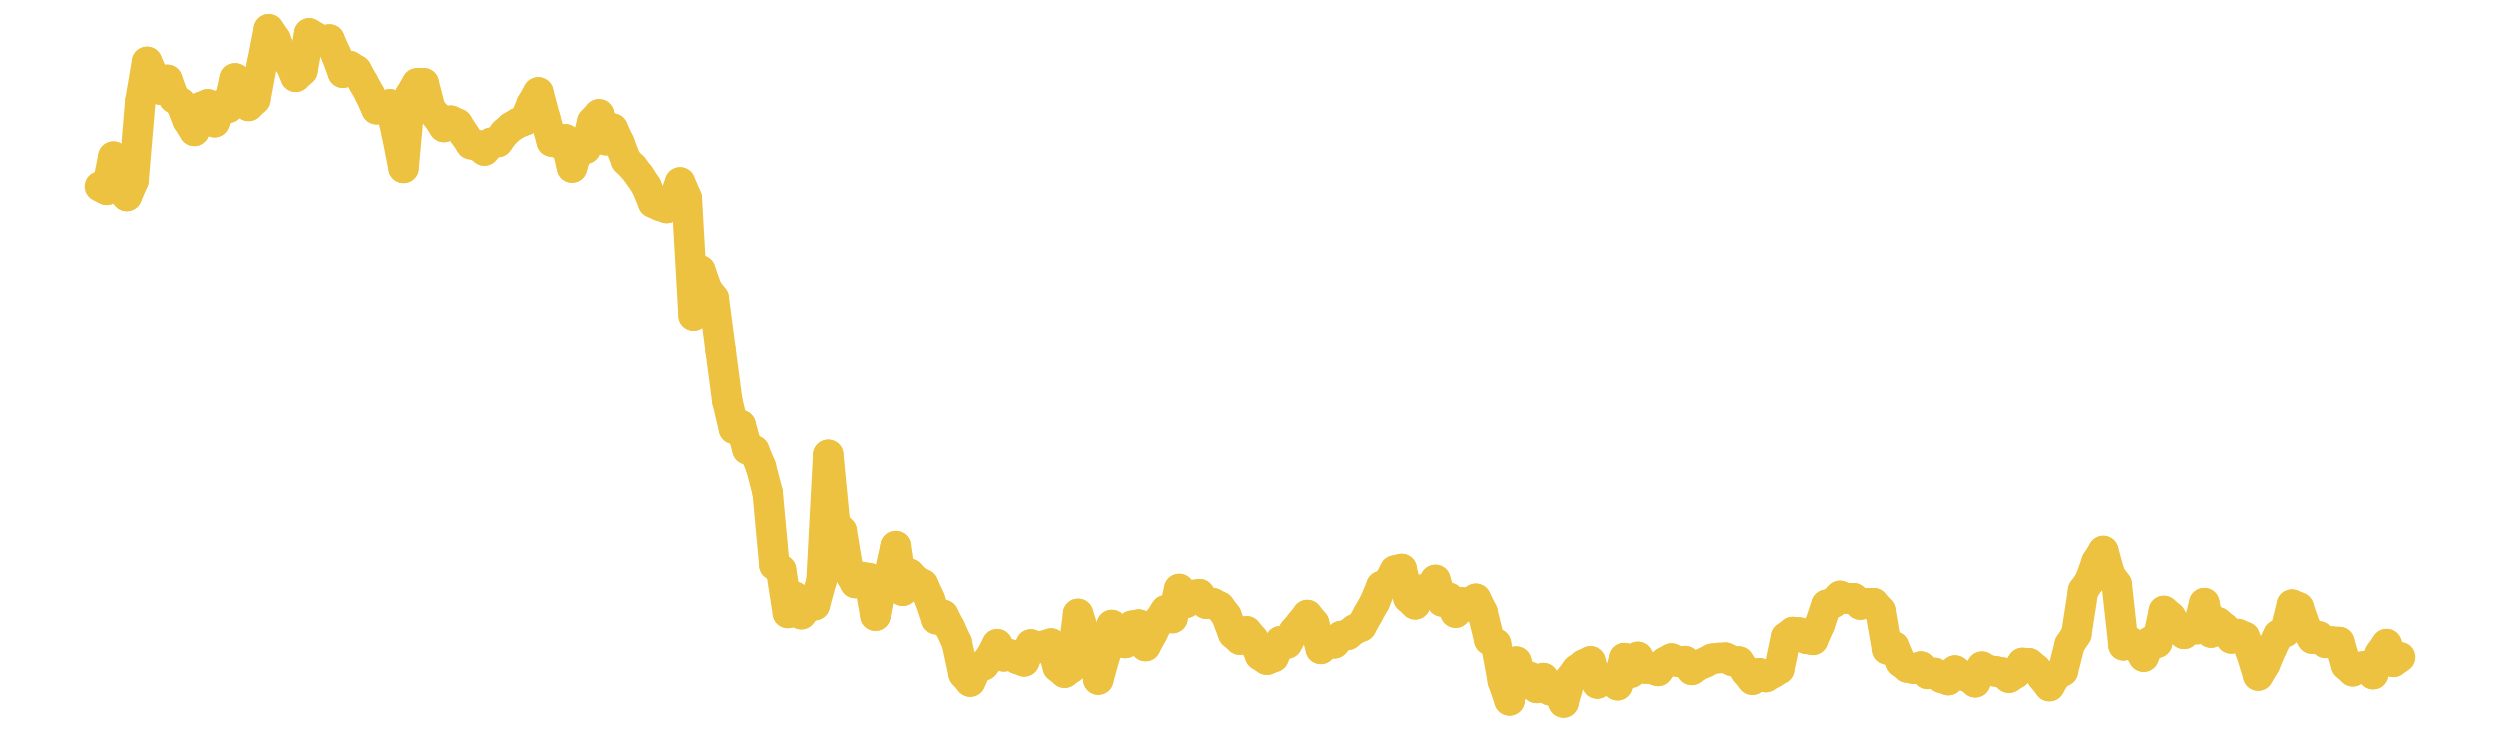 <?xml version="1.0" encoding="UTF-8" standalone="no"?>
<!DOCTYPE svg PUBLIC "-//W3C//DTD SVG 1.1//EN" "http://www.w3.org/Graphics/SVG/1.1/DTD/svg11.dtd">
<svg xmlns:xlink="http://www.w3.org/1999/xlink" height="48px" version="1.1" viewBox="0 0 164 48" width="164px" x="0px" y="0px" xmlns="http://www.w3.org/2000/svg">
  <defs>
    <clipPath id="clip-1642496000">
      <rect height="48" width="164" x="0" y="0"/>
    </clipPath>
  </defs>
  <rect height="48" style="fill:rgb(255,255,255);fill-opacity:0;stroke:none;" width="164" x="0" y="0"/>
  <rect height="48" style="fill:rgb(255,255,255);fill-opacity:0;stroke:none;" width="164" x="0" y="0"/>
  <g clip-path="url(#clip-1642496000)">
    <line style="fill:none;stroke:rgb(237,194,64);stroke-width:2;stroke-miterlimit:10;stroke-linecap:round;" x1="6.56" x2="7.002" y1="12.236" y2="12.455"/>
    <line style="fill:none;stroke:rgb(237,194,64);stroke-width:2;stroke-miterlimit:10;stroke-linecap:round;" x1="7.002" x2="7.445" y1="12.455" y2="10.281"/>
    <line style="fill:none;stroke:rgb(237,194,64);stroke-width:2;stroke-miterlimit:10;stroke-linecap:round;" x1="7.445" x2="7.887" y1="10.281" y2="12.379"/>
    <line style="fill:none;stroke:rgb(237,194,64);stroke-width:2;stroke-miterlimit:10;stroke-linecap:round;" x1="7.887" x2="8.33" y1="12.379" y2="12.861"/>
    <line style="fill:none;stroke:rgb(237,194,64);stroke-width:2;stroke-miterlimit:10;stroke-linecap:round;" x1="8.33" x2="8.772" y1="12.861" y2="11.843"/>
    <line style="fill:none;stroke:rgb(237,194,64);stroke-width:2;stroke-miterlimit:10;stroke-linecap:round;" x1="8.772" x2="9.215" y1="11.843" y2="6.631"/>
    <line style="fill:none;stroke:rgb(237,194,64);stroke-width:2;stroke-miterlimit:10;stroke-linecap:round;" x1="9.215" x2="9.657" y1="6.631" y2="4.064"/>
    <line style="fill:none;stroke:rgb(237,194,64);stroke-width:2;stroke-miterlimit:10;stroke-linecap:round;" x1="9.657" x2="10.1" y1="4.064" y2="5.043"/>
    <line style="fill:none;stroke:rgb(237,194,64);stroke-width:2;stroke-miterlimit:10;stroke-linecap:round;" x1="10.1" x2="10.542" y1="5.043" y2="5.88"/>
    <line style="fill:none;stroke:rgb(237,194,64);stroke-width:2;stroke-miterlimit:10;stroke-linecap:round;" x1="10.542" x2="10.985" y1="5.88" y2="5.243"/>
    <line style="fill:none;stroke:rgb(237,194,64);stroke-width:2;stroke-miterlimit:10;stroke-linecap:round;" x1="10.985" x2="11.427" y1="5.243" y2="6.44"/>
    <line style="fill:none;stroke:rgb(237,194,64);stroke-width:2;stroke-miterlimit:10;stroke-linecap:round;" x1="11.427" x2="11.87" y1="6.44" y2="6.759"/>
    <line style="fill:none;stroke:rgb(237,194,64);stroke-width:2;stroke-miterlimit:10;stroke-linecap:round;" x1="11.87" x2="12.312" y1="6.759" y2="7.884"/>
    <line style="fill:none;stroke:rgb(237,194,64);stroke-width:2;stroke-miterlimit:10;stroke-linecap:round;" x1="12.312" x2="12.754" y1="7.884" y2="8.588"/>
    <line style="fill:none;stroke:rgb(237,194,64);stroke-width:2;stroke-miterlimit:10;stroke-linecap:round;" x1="12.754" x2="13.197" y1="8.588" y2="7.026"/>
    <line style="fill:none;stroke:rgb(237,194,64);stroke-width:2;stroke-miterlimit:10;stroke-linecap:round;" x1="13.197" x2="13.639" y1="7.026" y2="6.85"/>
    <line style="fill:none;stroke:rgb(237,194,64);stroke-width:2;stroke-miterlimit:10;stroke-linecap:round;" x1="13.639" x2="14.082" y1="6.85" y2="8.018"/>
    <line style="fill:none;stroke:rgb(237,194,64);stroke-width:2;stroke-miterlimit:10;stroke-linecap:round;" x1="14.082" x2="14.524" y1="8.018" y2="6.878"/>
    <line style="fill:none;stroke:rgb(237,194,64);stroke-width:2;stroke-miterlimit:10;stroke-linecap:round;" x1="14.524" x2="14.967" y1="6.878" y2="7.075"/>
    <line style="fill:none;stroke:rgb(237,194,64);stroke-width:2;stroke-miterlimit:10;stroke-linecap:round;" x1="14.967" x2="15.409" y1="7.075" y2="5.149"/>
    <line style="fill:none;stroke:rgb(237,194,64);stroke-width:2;stroke-miterlimit:10;stroke-linecap:round;" x1="15.409" x2="15.852" y1="5.149" y2="5.391"/>
    <line style="fill:none;stroke:rgb(237,194,64);stroke-width:2;stroke-miterlimit:10;stroke-linecap:round;" x1="15.852" x2="16.294" y1="5.391" y2="6.951"/>
    <line style="fill:none;stroke:rgb(237,194,64);stroke-width:2;stroke-miterlimit:10;stroke-linecap:round;" x1="16.294" x2="16.737" y1="6.951" y2="6.526"/>
    <line style="fill:none;stroke:rgb(237,194,64);stroke-width:2;stroke-miterlimit:10;stroke-linecap:round;" x1="16.737" x2="17.179" y1="6.526" y2="4.179"/>
    <line style="fill:none;stroke:rgb(237,194,64);stroke-width:2;stroke-miterlimit:10;stroke-linecap:round;" x1="17.179" x2="17.622" y1="4.179" y2="1.92"/>
    <line style="fill:none;stroke:rgb(237,194,64);stroke-width:2;stroke-miterlimit:10;stroke-linecap:round;" x1="17.622" x2="18.064" y1="1.92" y2="2.569"/>
    <line style="fill:none;stroke:rgb(237,194,64);stroke-width:2;stroke-miterlimit:10;stroke-linecap:round;" x1="18.064" x2="18.507" y1="2.569" y2="3.752"/>
    <line style="fill:none;stroke:rgb(237,194,64);stroke-width:2;stroke-miterlimit:10;stroke-linecap:round;" x1="18.507" x2="18.949" y1="3.752" y2="4.014"/>
    <line style="fill:none;stroke:rgb(237,194,64);stroke-width:2;stroke-miterlimit:10;stroke-linecap:round;" x1="18.949" x2="19.391" y1="4.014" y2="5.039"/>
    <line style="fill:none;stroke:rgb(237,194,64);stroke-width:2;stroke-miterlimit:10;stroke-linecap:round;" x1="19.391" x2="19.834" y1="5.039" y2="4.629"/>
    <line style="fill:none;stroke:rgb(237,194,64);stroke-width:2;stroke-miterlimit:10;stroke-linecap:round;" x1="19.834" x2="20.276" y1="4.629" y2="2.191"/>
    <line style="fill:none;stroke:rgb(237,194,64);stroke-width:2;stroke-miterlimit:10;stroke-linecap:round;" x1="20.276" x2="20.719" y1="2.191" y2="2.454"/>
    <line style="fill:none;stroke:rgb(237,194,64);stroke-width:2;stroke-miterlimit:10;stroke-linecap:round;" x1="20.719" x2="21.161" y1="2.454" y2="2.729"/>
    <line style="fill:none;stroke:rgb(237,194,64);stroke-width:2;stroke-miterlimit:10;stroke-linecap:round;" x1="21.161" x2="21.604" y1="2.729" y2="2.592"/>
    <line style="fill:none;stroke:rgb(237,194,64);stroke-width:2;stroke-miterlimit:10;stroke-linecap:round;" x1="21.604" x2="22.046" y1="2.592" y2="3.581"/>
    <line style="fill:none;stroke:rgb(237,194,64);stroke-width:2;stroke-miterlimit:10;stroke-linecap:round;" x1="22.046" x2="22.489" y1="3.581" y2="4.771"/>
    <line style="fill:none;stroke:rgb(237,194,64);stroke-width:2;stroke-miterlimit:10;stroke-linecap:round;" x1="22.489" x2="22.931" y1="4.771" y2="4.335"/>
    <line style="fill:none;stroke:rgb(237,194,64);stroke-width:2;stroke-miterlimit:10;stroke-linecap:round;" x1="22.931" x2="23.374" y1="4.335" y2="4.607"/>
    <line style="fill:none;stroke:rgb(237,194,64);stroke-width:2;stroke-miterlimit:10;stroke-linecap:round;" x1="23.374" x2="23.816" y1="4.607" y2="5.397"/>
    <line style="fill:none;stroke:rgb(237,194,64);stroke-width:2;stroke-miterlimit:10;stroke-linecap:round;" x1="23.816" x2="24.259" y1="5.397" y2="6.195"/>
    <line style="fill:none;stroke:rgb(237,194,64);stroke-width:2;stroke-miterlimit:10;stroke-linecap:round;" x1="24.259" x2="24.701" y1="6.195" y2="7.166"/>
    <line style="fill:none;stroke:rgb(237,194,64);stroke-width:2;stroke-miterlimit:10;stroke-linecap:round;" x1="24.701" x2="25.143" y1="7.166" y2="7.073"/>
    <line style="fill:none;stroke:rgb(237,194,64);stroke-width:2;stroke-miterlimit:10;stroke-linecap:round;" x1="25.143" x2="25.586" y1="7.073" y2="6.846"/>
    <line style="fill:none;stroke:rgb(237,194,64);stroke-width:2;stroke-miterlimit:10;stroke-linecap:round;" x1="25.586" x2="26.028" y1="6.846" y2="8.776"/>
    <line style="fill:none;stroke:rgb(237,194,64);stroke-width:2;stroke-miterlimit:10;stroke-linecap:round;" x1="26.028" x2="26.471" y1="8.776" y2="11.017"/>
    <line style="fill:none;stroke:rgb(237,194,64);stroke-width:2;stroke-miterlimit:10;stroke-linecap:round;" x1="26.471" x2="26.913" y1="11.017" y2="6.231"/>
    <line style="fill:none;stroke:rgb(237,194,64);stroke-width:2;stroke-miterlimit:10;stroke-linecap:round;" x1="26.913" x2="27.356" y1="6.231" y2="5.476"/>
    <line style="fill:none;stroke:rgb(237,194,64);stroke-width:2;stroke-miterlimit:10;stroke-linecap:round;" x1="27.356" x2="27.798" y1="5.476" y2="5.466"/>
    <line style="fill:none;stroke:rgb(237,194,64);stroke-width:2;stroke-miterlimit:10;stroke-linecap:round;" x1="27.798" x2="28.241" y1="5.466" y2="7.179"/>
    <line style="fill:none;stroke:rgb(237,194,64);stroke-width:2;stroke-miterlimit:10;stroke-linecap:round;" x1="28.241" x2="28.683" y1="7.179" y2="7.666"/>
    <line style="fill:none;stroke:rgb(237,194,64);stroke-width:2;stroke-miterlimit:10;stroke-linecap:round;" x1="28.683" x2="29.126" y1="7.666" y2="8.333"/>
    <line style="fill:none;stroke:rgb(237,194,64);stroke-width:2;stroke-miterlimit:10;stroke-linecap:round;" x1="29.126" x2="29.568" y1="8.333" y2="7.923"/>
    <line style="fill:none;stroke:rgb(237,194,64);stroke-width:2;stroke-miterlimit:10;stroke-linecap:round;" x1="29.568" x2="30.011" y1="7.923" y2="8.121"/>
    <line style="fill:none;stroke:rgb(237,194,64);stroke-width:2;stroke-miterlimit:10;stroke-linecap:round;" x1="30.011" x2="30.453" y1="8.121" y2="8.807"/>
    <line style="fill:none;stroke:rgb(237,194,64);stroke-width:2;stroke-miterlimit:10;stroke-linecap:round;" x1="30.453" x2="30.895" y1="8.807" y2="9.464"/>
    <line style="fill:none;stroke:rgb(237,194,64);stroke-width:2;stroke-miterlimit:10;stroke-linecap:round;" x1="30.895" x2="31.338" y1="9.464" y2="9.535"/>
    <line style="fill:none;stroke:rgb(237,194,64);stroke-width:2;stroke-miterlimit:10;stroke-linecap:round;" x1="31.338" x2="31.78" y1="9.535" y2="9.878"/>
    <line style="fill:none;stroke:rgb(237,194,64);stroke-width:2;stroke-miterlimit:10;stroke-linecap:round;" x1="31.78" x2="32.223" y1="9.878" y2="9.372"/>
    <line style="fill:none;stroke:rgb(237,194,64);stroke-width:2;stroke-miterlimit:10;stroke-linecap:round;" x1="32.223" x2="32.665" y1="9.372" y2="9.318"/>
    <line style="fill:none;stroke:rgb(237,194,64);stroke-width:2;stroke-miterlimit:10;stroke-linecap:round;" x1="32.665" x2="33.108" y1="9.318" y2="8.722"/>
    <line style="fill:none;stroke:rgb(237,194,64);stroke-width:2;stroke-miterlimit:10;stroke-linecap:round;" x1="33.108" x2="33.55" y1="8.722" y2="8.329"/>
    <line style="fill:none;stroke:rgb(237,194,64);stroke-width:2;stroke-miterlimit:10;stroke-linecap:round;" x1="33.55" x2="33.993" y1="8.329" y2="8.068"/>
    <line style="fill:none;stroke:rgb(237,194,64);stroke-width:2;stroke-miterlimit:10;stroke-linecap:round;" x1="33.993" x2="34.435" y1="8.068" y2="7.897"/>
    <line style="fill:none;stroke:rgb(237,194,64);stroke-width:2;stroke-miterlimit:10;stroke-linecap:round;" x1="34.435" x2="34.878" y1="7.897" y2="6.836"/>
    <line style="fill:none;stroke:rgb(237,194,64);stroke-width:2;stroke-miterlimit:10;stroke-linecap:round;" x1="34.878" x2="35.32" y1="6.836" y2="6.065"/>
    <line style="fill:none;stroke:rgb(237,194,64);stroke-width:2;stroke-miterlimit:10;stroke-linecap:round;" x1="35.32" x2="35.763" y1="6.065" y2="7.723"/>
    <line style="fill:none;stroke:rgb(237,194,64);stroke-width:2;stroke-miterlimit:10;stroke-linecap:round;" x1="35.763" x2="36.205" y1="7.723" y2="9.289"/>
    <line style="fill:none;stroke:rgb(237,194,64);stroke-width:2;stroke-miterlimit:10;stroke-linecap:round;" x1="36.205" x2="36.648" y1="9.289" y2="9.382"/>
    <line style="fill:none;stroke:rgb(237,194,64);stroke-width:2;stroke-miterlimit:10;stroke-linecap:round;" x1="36.648" x2="37.09" y1="9.382" y2="9.144"/>
    <line style="fill:none;stroke:rgb(237,194,64);stroke-width:2;stroke-miterlimit:10;stroke-linecap:round;" x1="37.09" x2="37.532" y1="9.144" y2="10.993"/>
    <line style="fill:none;stroke:rgb(237,194,64);stroke-width:2;stroke-miterlimit:10;stroke-linecap:round;" x1="37.532" x2="37.975" y1="10.993" y2="9.567"/>
    <line style="fill:none;stroke:rgb(237,194,64);stroke-width:2;stroke-miterlimit:10;stroke-linecap:round;" x1="37.975" x2="38.417" y1="9.567" y2="9.759"/>
    <line style="fill:none;stroke:rgb(237,194,64);stroke-width:2;stroke-miterlimit:10;stroke-linecap:round;" x1="38.417" x2="38.86" y1="9.759" y2="7.99"/>
    <line style="fill:none;stroke:rgb(237,194,64);stroke-width:2;stroke-miterlimit:10;stroke-linecap:round;" x1="38.86" x2="39.302" y1="7.99" y2="7.507"/>
    <line style="fill:none;stroke:rgb(237,194,64);stroke-width:2;stroke-miterlimit:10;stroke-linecap:round;" x1="39.302" x2="39.745" y1="7.507" y2="9.196"/>
    <line style="fill:none;stroke:rgb(237,194,64);stroke-width:2;stroke-miterlimit:10;stroke-linecap:round;" x1="39.745" x2="40.187" y1="9.196" y2="8.441"/>
    <line style="fill:none;stroke:rgb(237,194,64);stroke-width:2;stroke-miterlimit:10;stroke-linecap:round;" x1="40.187" x2="40.63" y1="8.441" y2="9.385"/>
    <line style="fill:none;stroke:rgb(237,194,64);stroke-width:2;stroke-miterlimit:10;stroke-linecap:round;" x1="40.63" x2="41.072" y1="9.385" y2="10.533"/>
    <line style="fill:none;stroke:rgb(237,194,64);stroke-width:2;stroke-miterlimit:10;stroke-linecap:round;" x1="41.072" x2="41.515" y1="10.533" y2="10.975"/>
    <line style="fill:none;stroke:rgb(237,194,64);stroke-width:2;stroke-miterlimit:10;stroke-linecap:round;" x1="41.515" x2="41.957" y1="10.975" y2="11.547"/>
    <line style="fill:none;stroke:rgb(237,194,64);stroke-width:2;stroke-miterlimit:10;stroke-linecap:round;" x1="41.957" x2="42.4" y1="11.547" y2="12.222"/>
    <line style="fill:none;stroke:rgb(237,194,64);stroke-width:2;stroke-miterlimit:10;stroke-linecap:round;" x1="42.4" x2="42.842" y1="12.222" y2="13.295"/>
    <line style="fill:none;stroke:rgb(237,194,64);stroke-width:2;stroke-miterlimit:10;stroke-linecap:round;" x1="42.842" x2="43.284" y1="13.295" y2="13.497"/>
    <line style="fill:none;stroke:rgb(237,194,64);stroke-width:2;stroke-miterlimit:10;stroke-linecap:round;" x1="43.284" x2="43.727" y1="13.497" y2="13.646"/>
    <line style="fill:none;stroke:rgb(237,194,64);stroke-width:2;stroke-miterlimit:10;stroke-linecap:round;" x1="43.727" x2="44.169" y1="13.646" y2="13.177"/>
    <line style="fill:none;stroke:rgb(237,194,64);stroke-width:2;stroke-miterlimit:10;stroke-linecap:round;" x1="44.169" x2="44.612" y1="13.177" y2="11.975"/>
    <line style="fill:none;stroke:rgb(237,194,64);stroke-width:2;stroke-miterlimit:10;stroke-linecap:round;" x1="44.612" x2="45.054" y1="11.975" y2="12.999"/>
    <line style="fill:none;stroke:rgb(237,194,64);stroke-width:2;stroke-miterlimit:10;stroke-linecap:round;" x1="45.054" x2="45.497" y1="12.999" y2="20.709"/>
    <line style="fill:none;stroke:rgb(237,194,64);stroke-width:2;stroke-miterlimit:10;stroke-linecap:round;" x1="45.497" x2="45.939" y1="20.709" y2="17.749"/>
    <line style="fill:none;stroke:rgb(237,194,64);stroke-width:2;stroke-miterlimit:10;stroke-linecap:round;" x1="45.939" x2="46.382" y1="17.749" y2="18.997"/>
    <line style="fill:none;stroke:rgb(237,194,64);stroke-width:2;stroke-miterlimit:10;stroke-linecap:round;" x1="46.382" x2="46.824" y1="18.997" y2="19.575"/>
    <line style="fill:none;stroke:rgb(237,194,64);stroke-width:2;stroke-miterlimit:10;stroke-linecap:round;" x1="46.824" x2="47.267" y1="19.575" y2="22.93"/>
    <line style="fill:none;stroke:rgb(237,194,64);stroke-width:2;stroke-miterlimit:10;stroke-linecap:round;" x1="47.267" x2="47.709" y1="22.93" y2="26.268"/>
    <line style="fill:none;stroke:rgb(237,194,64);stroke-width:2;stroke-miterlimit:10;stroke-linecap:round;" x1="47.709" x2="48.152" y1="26.268" y2="28.125"/>
    <line style="fill:none;stroke:rgb(237,194,64);stroke-width:2;stroke-miterlimit:10;stroke-linecap:round;" x1="48.152" x2="48.594" y1="28.125" y2="27.889"/>
    <line style="fill:none;stroke:rgb(237,194,64);stroke-width:2;stroke-miterlimit:10;stroke-linecap:round;" x1="48.594" x2="49.036" y1="27.889" y2="29.474"/>
    <line style="fill:none;stroke:rgb(237,194,64);stroke-width:2;stroke-miterlimit:10;stroke-linecap:round;" x1="49.036" x2="49.479" y1="29.474" y2="29.554"/>
    <line style="fill:none;stroke:rgb(237,194,64);stroke-width:2;stroke-miterlimit:10;stroke-linecap:round;" x1="49.479" x2="49.921" y1="29.554" y2="30.615"/>
    <line style="fill:none;stroke:rgb(237,194,64);stroke-width:2;stroke-miterlimit:10;stroke-linecap:round;" x1="49.921" x2="50.364" y1="30.615" y2="32.313"/>
    <line style="fill:none;stroke:rgb(237,194,64);stroke-width:2;stroke-miterlimit:10;stroke-linecap:round;" x1="50.364" x2="50.806" y1="32.313" y2="37.069"/>
    <line style="fill:none;stroke:rgb(237,194,64);stroke-width:2;stroke-miterlimit:10;stroke-linecap:round;" x1="50.806" x2="51.249" y1="37.069" y2="37.39"/>
    <line style="fill:none;stroke:rgb(237,194,64);stroke-width:2;stroke-miterlimit:10;stroke-linecap:round;" x1="51.249" x2="51.691" y1="37.39" y2="40.209"/>
    <line style="fill:none;stroke:rgb(237,194,64);stroke-width:2;stroke-miterlimit:10;stroke-linecap:round;" x1="51.691" x2="52.134" y1="40.209" y2="39.152"/>
    <line style="fill:none;stroke:rgb(237,194,64);stroke-width:2;stroke-miterlimit:10;stroke-linecap:round;" x1="52.134" x2="52.576" y1="39.152" y2="40.289"/>
    <line style="fill:none;stroke:rgb(237,194,64);stroke-width:2;stroke-miterlimit:10;stroke-linecap:round;" x1="52.576" x2="53.019" y1="40.289" y2="39.759"/>
    <line style="fill:none;stroke:rgb(237,194,64);stroke-width:2;stroke-miterlimit:10;stroke-linecap:round;" x1="53.019" x2="53.461" y1="39.759" y2="39.695"/>
    <line style="fill:none;stroke:rgb(237,194,64);stroke-width:2;stroke-miterlimit:10;stroke-linecap:round;" x1="53.461" x2="53.904" y1="39.695" y2="38.08"/>
    <line style="fill:none;stroke:rgb(237,194,64);stroke-width:2;stroke-miterlimit:10;stroke-linecap:round;" x1="53.904" x2="54.346" y1="38.08" y2="29.834"/>
    <line style="fill:none;stroke:rgb(237,194,64);stroke-width:2;stroke-miterlimit:10;stroke-linecap:round;" x1="54.346" x2="54.789" y1="29.834" y2="34.36"/>
    <line style="fill:none;stroke:rgb(237,194,64);stroke-width:2;stroke-miterlimit:10;stroke-linecap:round;" x1="54.789" x2="55.231" y1="34.36" y2="34.832"/>
    <line style="fill:none;stroke:rgb(237,194,64);stroke-width:2;stroke-miterlimit:10;stroke-linecap:round;" x1="55.231" x2="55.673" y1="34.832" y2="37.495"/>
    <line style="fill:none;stroke:rgb(237,194,64);stroke-width:2;stroke-miterlimit:10;stroke-linecap:round;" x1="55.673" x2="56.116" y1="37.495" y2="38.246"/>
    <line style="fill:none;stroke:rgb(237,194,64);stroke-width:2;stroke-miterlimit:10;stroke-linecap:round;" x1="56.116" x2="56.558" y1="38.246" y2="37.859"/>
    <line style="fill:none;stroke:rgb(237,194,64);stroke-width:2;stroke-miterlimit:10;stroke-linecap:round;" x1="56.558" x2="57.001" y1="37.859" y2="37.923"/>
    <line style="fill:none;stroke:rgb(237,194,64);stroke-width:2;stroke-miterlimit:10;stroke-linecap:round;" x1="57.001" x2="57.443" y1="37.923" y2="40.387"/>
    <line style="fill:none;stroke:rgb(237,194,64);stroke-width:2;stroke-miterlimit:10;stroke-linecap:round;" x1="57.443" x2="57.886" y1="40.387" y2="38.077"/>
    <line style="fill:none;stroke:rgb(237,194,64);stroke-width:2;stroke-miterlimit:10;stroke-linecap:round;" x1="57.886" x2="58.328" y1="38.077" y2="37.807"/>
    <line style="fill:none;stroke:rgb(237,194,64);stroke-width:2;stroke-miterlimit:10;stroke-linecap:round;" x1="58.328" x2="58.771" y1="37.807" y2="35.828"/>
    <line style="fill:none;stroke:rgb(237,194,64);stroke-width:2;stroke-miterlimit:10;stroke-linecap:round;" x1="58.771" x2="59.213" y1="35.828" y2="38.752"/>
    <line style="fill:none;stroke:rgb(237,194,64);stroke-width:2;stroke-miterlimit:10;stroke-linecap:round;" x1="59.213" x2="59.656" y1="38.752" y2="37.641"/>
    <line style="fill:none;stroke:rgb(237,194,64);stroke-width:2;stroke-miterlimit:10;stroke-linecap:round;" x1="59.656" x2="60.098" y1="37.641" y2="38.096"/>
    <line style="fill:none;stroke:rgb(237,194,64);stroke-width:2;stroke-miterlimit:10;stroke-linecap:round;" x1="60.098" x2="60.541" y1="38.096" y2="38.336"/>
    <line style="fill:none;stroke:rgb(237,194,64);stroke-width:2;stroke-miterlimit:10;stroke-linecap:round;" x1="60.541" x2="60.983" y1="38.336" y2="39.309"/>
    <line style="fill:none;stroke:rgb(237,194,64);stroke-width:2;stroke-miterlimit:10;stroke-linecap:round;" x1="60.983" x2="61.425" y1="39.309" y2="40.625"/>
    <line style="fill:none;stroke:rgb(237,194,64);stroke-width:2;stroke-miterlimit:10;stroke-linecap:round;" x1="61.425" x2="61.868" y1="40.625" y2="40.34"/>
    <line style="fill:none;stroke:rgb(237,194,64);stroke-width:2;stroke-miterlimit:10;stroke-linecap:round;" x1="61.868" x2="62.31" y1="40.34" y2="41.191"/>
    <line style="fill:none;stroke:rgb(237,194,64);stroke-width:2;stroke-miterlimit:10;stroke-linecap:round;" x1="62.31" x2="62.753" y1="41.191" y2="42.148"/>
    <line style="fill:none;stroke:rgb(237,194,64);stroke-width:2;stroke-miterlimit:10;stroke-linecap:round;" x1="62.753" x2="63.195" y1="42.148" y2="44.194"/>
    <line style="fill:none;stroke:rgb(237,194,64);stroke-width:2;stroke-miterlimit:10;stroke-linecap:round;" x1="63.195" x2="63.638" y1="44.194" y2="44.707"/>
    <line style="fill:none;stroke:rgb(237,194,64);stroke-width:2;stroke-miterlimit:10;stroke-linecap:round;" x1="63.638" x2="64.08" y1="44.707" y2="43.778"/>
    <line style="fill:none;stroke:rgb(237,194,64);stroke-width:2;stroke-miterlimit:10;stroke-linecap:round;" x1="64.08" x2="64.523" y1="43.778" y2="43.638"/>
    <line style="fill:none;stroke:rgb(237,194,64);stroke-width:2;stroke-miterlimit:10;stroke-linecap:round;" x1="64.523" x2="64.965" y1="43.638" y2="43.104"/>
    <line style="fill:none;stroke:rgb(237,194,64);stroke-width:2;stroke-miterlimit:10;stroke-linecap:round;" x1="64.965" x2="65.408" y1="43.104" y2="42.262"/>
    <line style="fill:none;stroke:rgb(237,194,64);stroke-width:2;stroke-miterlimit:10;stroke-linecap:round;" x1="65.408" x2="65.85" y1="42.262" y2="43.054"/>
    <line style="fill:none;stroke:rgb(237,194,64);stroke-width:2;stroke-miterlimit:10;stroke-linecap:round;" x1="65.85" x2="66.293" y1="43.054" y2="42.942"/>
    <line style="fill:none;stroke:rgb(237,194,64);stroke-width:2;stroke-miterlimit:10;stroke-linecap:round;" x1="66.293" x2="66.735" y1="42.942" y2="43.222"/>
    <line style="fill:none;stroke:rgb(237,194,64);stroke-width:2;stroke-miterlimit:10;stroke-linecap:round;" x1="66.735" x2="67.177" y1="43.222" y2="43.385"/>
    <line style="fill:none;stroke:rgb(237,194,64);stroke-width:2;stroke-miterlimit:10;stroke-linecap:round;" x1="67.177" x2="67.62" y1="43.385" y2="42.277"/>
    <line style="fill:none;stroke:rgb(237,194,64);stroke-width:2;stroke-miterlimit:10;stroke-linecap:round;" x1="67.62" x2="68.062" y1="42.277" y2="42.52"/>
    <line style="fill:none;stroke:rgb(237,194,64);stroke-width:2;stroke-miterlimit:10;stroke-linecap:round;" x1="68.062" x2="68.505" y1="42.52" y2="42.352"/>
    <line style="fill:none;stroke:rgb(237,194,64);stroke-width:2;stroke-miterlimit:10;stroke-linecap:round;" x1="68.505" x2="68.947" y1="42.352" y2="42.216"/>
    <line style="fill:none;stroke:rgb(237,194,64);stroke-width:2;stroke-miterlimit:10;stroke-linecap:round;" x1="68.947" x2="69.39" y1="42.216" y2="43.756"/>
    <line style="fill:none;stroke:rgb(237,194,64);stroke-width:2;stroke-miterlimit:10;stroke-linecap:round;" x1="69.39" x2="69.832" y1="43.756" y2="44.125"/>
    <line style="fill:none;stroke:rgb(237,194,64);stroke-width:2;stroke-miterlimit:10;stroke-linecap:round;" x1="69.832" x2="70.275" y1="44.125" y2="43.807"/>
    <line style="fill:none;stroke:rgb(237,194,64);stroke-width:2;stroke-miterlimit:10;stroke-linecap:round;" x1="70.275" x2="70.717" y1="43.807" y2="40.273"/>
    <line style="fill:none;stroke:rgb(237,194,64);stroke-width:2;stroke-miterlimit:10;stroke-linecap:round;" x1="70.717" x2="71.16" y1="40.273" y2="41.631"/>
    <line style="fill:none;stroke:rgb(237,194,64);stroke-width:2;stroke-miterlimit:10;stroke-linecap:round;" x1="71.16" x2="71.602" y1="41.631" y2="42.112"/>
    <line style="fill:none;stroke:rgb(237,194,64);stroke-width:2;stroke-miterlimit:10;stroke-linecap:round;" x1="71.602" x2="72.045" y1="42.112" y2="44.575"/>
    <line style="fill:none;stroke:rgb(237,194,64);stroke-width:2;stroke-miterlimit:10;stroke-linecap:round;" x1="72.045" x2="72.487" y1="44.575" y2="42.987"/>
    <line style="fill:none;stroke:rgb(237,194,64);stroke-width:2;stroke-miterlimit:10;stroke-linecap:round;" x1="72.487" x2="72.93" y1="42.987" y2="41.001"/>
    <line style="fill:none;stroke:rgb(237,194,64);stroke-width:2;stroke-miterlimit:10;stroke-linecap:round;" x1="72.93" x2="73.372" y1="41.001" y2="42.132"/>
    <line style="fill:none;stroke:rgb(237,194,64);stroke-width:2;stroke-miterlimit:10;stroke-linecap:round;" x1="73.372" x2="73.814" y1="42.132" y2="42.178"/>
    <line style="fill:none;stroke:rgb(237,194,64);stroke-width:2;stroke-miterlimit:10;stroke-linecap:round;" x1="73.814" x2="74.257" y1="42.178" y2="41.05"/>
    <line style="fill:none;stroke:rgb(237,194,64);stroke-width:2;stroke-miterlimit:10;stroke-linecap:round;" x1="74.257" x2="74.699" y1="41.05" y2="40.975"/>
    <line style="fill:none;stroke:rgb(237,194,64);stroke-width:2;stroke-miterlimit:10;stroke-linecap:round;" x1="74.699" x2="75.142" y1="40.975" y2="42.379"/>
    <line style="fill:none;stroke:rgb(237,194,64);stroke-width:2;stroke-miterlimit:10;stroke-linecap:round;" x1="75.142" x2="75.584" y1="42.379" y2="41.556"/>
    <line style="fill:none;stroke:rgb(237,194,64);stroke-width:2;stroke-miterlimit:10;stroke-linecap:round;" x1="75.584" x2="76.027" y1="41.556" y2="40.694"/>
    <line style="fill:none;stroke:rgb(237,194,64);stroke-width:2;stroke-miterlimit:10;stroke-linecap:round;" x1="76.027" x2="76.469" y1="40.694" y2="40.034"/>
    <line style="fill:none;stroke:rgb(237,194,64);stroke-width:2;stroke-miterlimit:10;stroke-linecap:round;" x1="76.469" x2="76.912" y1="40.034" y2="40.545"/>
    <line style="fill:none;stroke:rgb(237,194,64);stroke-width:2;stroke-miterlimit:10;stroke-linecap:round;" x1="76.912" x2="77.354" y1="40.545" y2="38.639"/>
    <line style="fill:none;stroke:rgb(237,194,64);stroke-width:2;stroke-miterlimit:10;stroke-linecap:round;" x1="77.354" x2="77.797" y1="38.639" y2="39.546"/>
    <line style="fill:none;stroke:rgb(237,194,64);stroke-width:2;stroke-miterlimit:10;stroke-linecap:round;" x1="77.797" x2="78.239" y1="39.546" y2="39.04"/>
    <line style="fill:none;stroke:rgb(237,194,64);stroke-width:2;stroke-miterlimit:10;stroke-linecap:round;" x1="78.239" x2="78.682" y1="39.04" y2="38.98"/>
    <line style="fill:none;stroke:rgb(237,194,64);stroke-width:2;stroke-miterlimit:10;stroke-linecap:round;" x1="78.682" x2="79.124" y1="38.98" y2="39.601"/>
    <line style="fill:none;stroke:rgb(237,194,64);stroke-width:2;stroke-miterlimit:10;stroke-linecap:round;" x1="79.124" x2="79.566" y1="39.601" y2="39.572"/>
    <line style="fill:none;stroke:rgb(237,194,64);stroke-width:2;stroke-miterlimit:10;stroke-linecap:round;" x1="79.566" x2="80.009" y1="39.572" y2="39.801"/>
    <line style="fill:none;stroke:rgb(237,194,64);stroke-width:2;stroke-miterlimit:10;stroke-linecap:round;" x1="80.009" x2="80.451" y1="39.801" y2="40.389"/>
    <line style="fill:none;stroke:rgb(237,194,64);stroke-width:2;stroke-miterlimit:10;stroke-linecap:round;" x1="80.451" x2="80.894" y1="40.389" y2="41.565"/>
    <line style="fill:none;stroke:rgb(237,194,64);stroke-width:2;stroke-miterlimit:10;stroke-linecap:round;" x1="80.894" x2="81.336" y1="41.565" y2="41.961"/>
    <line style="fill:none;stroke:rgb(237,194,64);stroke-width:2;stroke-miterlimit:10;stroke-linecap:round;" x1="81.336" x2="81.779" y1="41.961" y2="41.417"/>
    <line style="fill:none;stroke:rgb(237,194,64);stroke-width:2;stroke-miterlimit:10;stroke-linecap:round;" x1="81.779" x2="82.221" y1="41.417" y2="41.937"/>
    <line style="fill:none;stroke:rgb(237,194,64);stroke-width:2;stroke-miterlimit:10;stroke-linecap:round;" x1="82.221" x2="82.664" y1="41.937" y2="42.992"/>
    <line style="fill:none;stroke:rgb(237,194,64);stroke-width:2;stroke-miterlimit:10;stroke-linecap:round;" x1="82.664" x2="83.106" y1="42.992" y2="43.275"/>
    <line style="fill:none;stroke:rgb(237,194,64);stroke-width:2;stroke-miterlimit:10;stroke-linecap:round;" x1="83.106" x2="83.549" y1="43.275" y2="43.1"/>
    <line style="fill:none;stroke:rgb(237,194,64);stroke-width:2;stroke-miterlimit:10;stroke-linecap:round;" x1="83.549" x2="83.991" y1="43.1" y2="42.068"/>
    <line style="fill:none;stroke:rgb(237,194,64);stroke-width:2;stroke-miterlimit:10;stroke-linecap:round;" x1="83.991" x2="84.434" y1="42.068" y2="42.208"/>
    <line style="fill:none;stroke:rgb(237,194,64);stroke-width:2;stroke-miterlimit:10;stroke-linecap:round;" x1="84.434" x2="84.876" y1="42.208" y2="41.442"/>
    <line style="fill:none;stroke:rgb(237,194,64);stroke-width:2;stroke-miterlimit:10;stroke-linecap:round;" x1="84.876" x2="85.318" y1="41.442" y2="40.912"/>
    <line style="fill:none;stroke:rgb(237,194,64);stroke-width:2;stroke-miterlimit:10;stroke-linecap:round;" x1="85.318" x2="85.761" y1="40.912" y2="40.348"/>
    <line style="fill:none;stroke:rgb(237,194,64);stroke-width:2;stroke-miterlimit:10;stroke-linecap:round;" x1="85.761" x2="86.203" y1="40.348" y2="40.883"/>
    <line style="fill:none;stroke:rgb(237,194,64);stroke-width:2;stroke-miterlimit:10;stroke-linecap:round;" x1="86.203" x2="86.646" y1="40.883" y2="42.565"/>
    <line style="fill:none;stroke:rgb(237,194,64);stroke-width:2;stroke-miterlimit:10;stroke-linecap:round;" x1="86.646" x2="87.088" y1="42.565" y2="42.083"/>
    <line style="fill:none;stroke:rgb(237,194,64);stroke-width:2;stroke-miterlimit:10;stroke-linecap:round;" x1="87.088" x2="87.531" y1="42.083" y2="42.198"/>
    <line style="fill:none;stroke:rgb(237,194,64);stroke-width:2;stroke-miterlimit:10;stroke-linecap:round;" x1="87.531" x2="87.973" y1="42.198" y2="41.728"/>
    <line style="fill:none;stroke:rgb(237,194,64);stroke-width:2;stroke-miterlimit:10;stroke-linecap:round;" x1="87.973" x2="88.416" y1="41.728" y2="41.641"/>
    <line style="fill:none;stroke:rgb(237,194,64);stroke-width:2;stroke-miterlimit:10;stroke-linecap:round;" x1="88.416" x2="88.858" y1="41.641" y2="41.29"/>
    <line style="fill:none;stroke:rgb(237,194,64);stroke-width:2;stroke-miterlimit:10;stroke-linecap:round;" x1="88.858" x2="89.301" y1="41.29" y2="41.097"/>
    <line style="fill:none;stroke:rgb(237,194,64);stroke-width:2;stroke-miterlimit:10;stroke-linecap:round;" x1="89.301" x2="89.743" y1="41.097" y2="40.302"/>
    <line style="fill:none;stroke:rgb(237,194,64);stroke-width:2;stroke-miterlimit:10;stroke-linecap:round;" x1="89.743" x2="90.186" y1="40.302" y2="39.51"/>
    <line style="fill:none;stroke:rgb(237,194,64);stroke-width:2;stroke-miterlimit:10;stroke-linecap:round;" x1="90.186" x2="90.628" y1="39.51" y2="38.446"/>
    <line style="fill:none;stroke:rgb(237,194,64);stroke-width:2;stroke-miterlimit:10;stroke-linecap:round;" x1="90.628" x2="91.07" y1="38.446" y2="38.264"/>
    <line style="fill:none;stroke:rgb(237,194,64);stroke-width:2;stroke-miterlimit:10;stroke-linecap:round;" x1="91.07" x2="91.513" y1="38.264" y2="37.426"/>
    <line style="fill:none;stroke:rgb(237,194,64);stroke-width:2;stroke-miterlimit:10;stroke-linecap:round;" x1="91.513" x2="91.955" y1="37.426" y2="37.326"/>
    <line style="fill:none;stroke:rgb(237,194,64);stroke-width:2;stroke-miterlimit:10;stroke-linecap:round;" x1="91.955" x2="92.398" y1="37.326" y2="39.227"/>
    <line style="fill:none;stroke:rgb(237,194,64);stroke-width:2;stroke-miterlimit:10;stroke-linecap:round;" x1="92.398" x2="92.84" y1="39.227" y2="39.643"/>
    <line style="fill:none;stroke:rgb(237,194,64);stroke-width:2;stroke-miterlimit:10;stroke-linecap:round;" x1="92.84" x2="93.283" y1="39.643" y2="38.683"/>
    <line style="fill:none;stroke:rgb(237,194,64);stroke-width:2;stroke-miterlimit:10;stroke-linecap:round;" x1="93.283" x2="93.725" y1="38.683" y2="38.802"/>
    <line style="fill:none;stroke:rgb(237,194,64);stroke-width:2;stroke-miterlimit:10;stroke-linecap:round;" x1="93.725" x2="94.168" y1="38.802" y2="38.044"/>
    <line style="fill:none;stroke:rgb(237,194,64);stroke-width:2;stroke-miterlimit:10;stroke-linecap:round;" x1="94.168" x2="94.61" y1="38.044" y2="39.456"/>
    <line style="fill:none;stroke:rgb(237,194,64);stroke-width:2;stroke-miterlimit:10;stroke-linecap:round;" x1="94.61" x2="95.053" y1="39.456" y2="39.22"/>
    <line style="fill:none;stroke:rgb(237,194,64);stroke-width:2;stroke-miterlimit:10;stroke-linecap:round;" x1="95.053" x2="95.495" y1="39.22" y2="40.189"/>
    <line style="fill:none;stroke:rgb(237,194,64);stroke-width:2;stroke-miterlimit:10;stroke-linecap:round;" x1="95.495" x2="95.938" y1="40.189" y2="39.521"/>
    <line style="fill:none;stroke:rgb(237,194,64);stroke-width:2;stroke-miterlimit:10;stroke-linecap:round;" x1="95.938" x2="96.38" y1="39.521" y2="39.775"/>
    <line style="fill:none;stroke:rgb(237,194,64);stroke-width:2;stroke-miterlimit:10;stroke-linecap:round;" x1="96.38" x2="96.823" y1="39.775" y2="39.282"/>
    <line style="fill:none;stroke:rgb(237,194,64);stroke-width:2;stroke-miterlimit:10;stroke-linecap:round;" x1="96.823" x2="97.265" y1="39.282" y2="40.169"/>
    <line style="fill:none;stroke:rgb(237,194,64);stroke-width:2;stroke-miterlimit:10;stroke-linecap:round;" x1="97.265" x2="97.707" y1="40.169" y2="41.979"/>
    <line style="fill:none;stroke:rgb(237,194,64);stroke-width:2;stroke-miterlimit:10;stroke-linecap:round;" x1="97.707" x2="98.15" y1="41.979" y2="42.234"/>
    <line style="fill:none;stroke:rgb(237,194,64);stroke-width:2;stroke-miterlimit:10;stroke-linecap:round;" x1="98.15" x2="98.592" y1="42.234" y2="44.671"/>
    <line style="fill:none;stroke:rgb(237,194,64);stroke-width:2;stroke-miterlimit:10;stroke-linecap:round;" x1="98.592" x2="99.035" y1="44.671" y2="45.943"/>
    <line style="fill:none;stroke:rgb(237,194,64);stroke-width:2;stroke-miterlimit:10;stroke-linecap:round;" x1="99.035" x2="99.477" y1="45.943" y2="43.403"/>
    <line style="fill:none;stroke:rgb(237,194,64);stroke-width:2;stroke-miterlimit:10;stroke-linecap:round;" x1="99.477" x2="99.92" y1="43.403" y2="44.86"/>
    <line style="fill:none;stroke:rgb(237,194,64);stroke-width:2;stroke-miterlimit:10;stroke-linecap:round;" x1="99.92" x2="100.362" y1="44.86" y2="44.415"/>
    <line style="fill:none;stroke:rgb(237,194,64);stroke-width:2;stroke-miterlimit:10;stroke-linecap:round;" x1="100.362" x2="100.805" y1="44.415" y2="45.125"/>
    <line style="fill:none;stroke:rgb(237,194,64);stroke-width:2;stroke-miterlimit:10;stroke-linecap:round;" x1="100.805" x2="101.247" y1="45.125" y2="44.483"/>
    <line style="fill:none;stroke:rgb(237,194,64);stroke-width:2;stroke-miterlimit:10;stroke-linecap:round;" x1="101.247" x2="101.69" y1="44.483" y2="45.277"/>
    <line style="fill:none;stroke:rgb(237,194,64);stroke-width:2;stroke-miterlimit:10;stroke-linecap:round;" x1="101.69" x2="102.132" y1="45.277" y2="45.133"/>
    <line style="fill:none;stroke:rgb(237,194,64);stroke-width:2;stroke-miterlimit:10;stroke-linecap:round;" x1="102.132" x2="102.575" y1="45.133" y2="46.08"/>
    <line style="fill:none;stroke:rgb(237,194,64);stroke-width:2;stroke-miterlimit:10;stroke-linecap:round;" x1="102.575" x2="103.017" y1="46.08" y2="44.509"/>
    <line style="fill:none;stroke:rgb(237,194,64);stroke-width:2;stroke-miterlimit:10;stroke-linecap:round;" x1="103.017" x2="103.459" y1="44.509" y2="43.922"/>
    <line style="fill:none;stroke:rgb(237,194,64);stroke-width:2;stroke-miterlimit:10;stroke-linecap:round;" x1="103.459" x2="103.902" y1="43.922" y2="43.594"/>
    <line style="fill:none;stroke:rgb(237,194,64);stroke-width:2;stroke-miterlimit:10;stroke-linecap:round;" x1="103.902" x2="104.344" y1="43.594" y2="43.386"/>
    <line style="fill:none;stroke:rgb(237,194,64);stroke-width:2;stroke-miterlimit:10;stroke-linecap:round;" x1="104.344" x2="104.787" y1="43.386" y2="44.833"/>
    <line style="fill:none;stroke:rgb(237,194,64);stroke-width:2;stroke-miterlimit:10;stroke-linecap:round;" x1="104.787" x2="105.229" y1="44.833" y2="44.485"/>
    <line style="fill:none;stroke:rgb(237,194,64);stroke-width:2;stroke-miterlimit:10;stroke-linecap:round;" x1="105.229" x2="105.672" y1="44.485" y2="44.596"/>
    <line style="fill:none;stroke:rgb(237,194,64);stroke-width:2;stroke-miterlimit:10;stroke-linecap:round;" x1="105.672" x2="106.114" y1="44.596" y2="44.946"/>
    <line style="fill:none;stroke:rgb(237,194,64);stroke-width:2;stroke-miterlimit:10;stroke-linecap:round;" x1="106.114" x2="106.557" y1="44.946" y2="43.174"/>
    <line style="fill:none;stroke:rgb(237,194,64);stroke-width:2;stroke-miterlimit:10;stroke-linecap:round;" x1="106.557" x2="106.999" y1="43.174" y2="44.122"/>
    <line style="fill:none;stroke:rgb(237,194,64);stroke-width:2;stroke-miterlimit:10;stroke-linecap:round;" x1="106.999" x2="107.442" y1="44.122" y2="43.093"/>
    <line style="fill:none;stroke:rgb(237,194,64);stroke-width:2;stroke-miterlimit:10;stroke-linecap:round;" x1="107.442" x2="107.884" y1="43.093" y2="43.85"/>
    <line style="fill:none;stroke:rgb(237,194,64);stroke-width:2;stroke-miterlimit:10;stroke-linecap:round;" x1="107.884" x2="108.327" y1="43.85" y2="43.867"/>
    <line style="fill:none;stroke:rgb(237,194,64);stroke-width:2;stroke-miterlimit:10;stroke-linecap:round;" x1="108.327" x2="108.769" y1="43.867" y2="44.011"/>
    <line style="fill:none;stroke:rgb(237,194,64);stroke-width:2;stroke-miterlimit:10;stroke-linecap:round;" x1="108.769" x2="109.211" y1="44.011" y2="43.444"/>
    <line style="fill:none;stroke:rgb(237,194,64);stroke-width:2;stroke-miterlimit:10;stroke-linecap:round;" x1="109.211" x2="109.654" y1="43.444" y2="43.201"/>
    <line style="fill:none;stroke:rgb(237,194,64);stroke-width:2;stroke-miterlimit:10;stroke-linecap:round;" x1="109.654" x2="110.096" y1="43.201" y2="43.415"/>
    <line style="fill:none;stroke:rgb(237,194,64);stroke-width:2;stroke-miterlimit:10;stroke-linecap:round;" x1="110.096" x2="110.539" y1="43.415" y2="43.369"/>
    <line style="fill:none;stroke:rgb(237,194,64);stroke-width:2;stroke-miterlimit:10;stroke-linecap:round;" x1="110.539" x2="110.981" y1="43.369" y2="43.944"/>
    <line style="fill:none;stroke:rgb(237,194,64);stroke-width:2;stroke-miterlimit:10;stroke-linecap:round;" x1="110.981" x2="111.424" y1="43.944" y2="43.639"/>
    <line style="fill:none;stroke:rgb(237,194,64);stroke-width:2;stroke-miterlimit:10;stroke-linecap:round;" x1="111.424" x2="111.866" y1="43.639" y2="43.452"/>
    <line style="fill:none;stroke:rgb(237,194,64);stroke-width:2;stroke-miterlimit:10;stroke-linecap:round;" x1="111.866" x2="112.309" y1="43.452" y2="43.217"/>
    <line style="fill:none;stroke:rgb(237,194,64);stroke-width:2;stroke-miterlimit:10;stroke-linecap:round;" x1="112.309" x2="112.751" y1="43.217" y2="43.165"/>
    <line style="fill:none;stroke:rgb(237,194,64);stroke-width:2;stroke-miterlimit:10;stroke-linecap:round;" x1="112.751" x2="113.194" y1="43.165" y2="43.146"/>
    <line style="fill:none;stroke:rgb(237,194,64);stroke-width:2;stroke-miterlimit:10;stroke-linecap:round;" x1="113.194" x2="113.636" y1="43.146" y2="43.356"/>
    <line style="fill:none;stroke:rgb(237,194,64);stroke-width:2;stroke-miterlimit:10;stroke-linecap:round;" x1="113.636" x2="114.079" y1="43.356" y2="43.4"/>
    <line style="fill:none;stroke:rgb(237,194,64);stroke-width:2;stroke-miterlimit:10;stroke-linecap:round;" x1="114.079" x2="114.521" y1="43.4" y2="44.039"/>
    <line style="fill:none;stroke:rgb(237,194,64);stroke-width:2;stroke-miterlimit:10;stroke-linecap:round;" x1="114.521" x2="114.964" y1="44.039" y2="44.587"/>
    <line style="fill:none;stroke:rgb(237,194,64);stroke-width:2;stroke-miterlimit:10;stroke-linecap:round;" x1="114.964" x2="115.406" y1="44.587" y2="44.164"/>
    <line style="fill:none;stroke:rgb(237,194,64);stroke-width:2;stroke-miterlimit:10;stroke-linecap:round;" x1="115.406" x2="115.848" y1="44.164" y2="44.411"/>
    <line style="fill:none;stroke:rgb(237,194,64);stroke-width:2;stroke-miterlimit:10;stroke-linecap:round;" x1="115.848" x2="116.291" y1="44.411" y2="44.153"/>
    <line style="fill:none;stroke:rgb(237,194,64);stroke-width:2;stroke-miterlimit:10;stroke-linecap:round;" x1="116.291" x2="116.733" y1="44.153" y2="43.888"/>
    <line style="fill:none;stroke:rgb(237,194,64);stroke-width:2;stroke-miterlimit:10;stroke-linecap:round;" x1="116.733" x2="117.176" y1="43.888" y2="41.795"/>
    <line style="fill:none;stroke:rgb(237,194,64);stroke-width:2;stroke-miterlimit:10;stroke-linecap:round;" x1="117.176" x2="117.618" y1="41.795" y2="41.462"/>
    <line style="fill:none;stroke:rgb(237,194,64);stroke-width:2;stroke-miterlimit:10;stroke-linecap:round;" x1="117.618" x2="118.061" y1="41.462" y2="41.499"/>
    <line style="fill:none;stroke:rgb(237,194,64);stroke-width:2;stroke-miterlimit:10;stroke-linecap:round;" x1="118.061" x2="118.503" y1="41.499" y2="41.902"/>
    <line style="fill:none;stroke:rgb(237,194,64);stroke-width:2;stroke-miterlimit:10;stroke-linecap:round;" x1="118.503" x2="118.946" y1="41.902" y2="41.973"/>
    <line style="fill:none;stroke:rgb(237,194,64);stroke-width:2;stroke-miterlimit:10;stroke-linecap:round;" x1="118.946" x2="119.388" y1="41.973" y2="40.97"/>
    <line style="fill:none;stroke:rgb(237,194,64);stroke-width:2;stroke-miterlimit:10;stroke-linecap:round;" x1="119.388" x2="119.831" y1="40.97" y2="39.677"/>
    <line style="fill:none;stroke:rgb(237,194,64);stroke-width:2;stroke-miterlimit:10;stroke-linecap:round;" x1="119.831" x2="120.273" y1="39.677" y2="39.545"/>
    <line style="fill:none;stroke:rgb(237,194,64);stroke-width:2;stroke-miterlimit:10;stroke-linecap:round;" x1="120.273" x2="120.716" y1="39.545" y2="39.092"/>
    <line style="fill:none;stroke:rgb(237,194,64);stroke-width:2;stroke-miterlimit:10;stroke-linecap:round;" x1="120.716" x2="121.158" y1="39.092" y2="39.266"/>
    <line style="fill:none;stroke:rgb(237,194,64);stroke-width:2;stroke-miterlimit:10;stroke-linecap:round;" x1="121.158" x2="121.6" y1="39.266" y2="39.244"/>
    <line style="fill:none;stroke:rgb(237,194,64);stroke-width:2;stroke-miterlimit:10;stroke-linecap:round;" x1="121.6" x2="122.043" y1="39.244" y2="39.658"/>
    <line style="fill:none;stroke:rgb(237,194,64);stroke-width:2;stroke-miterlimit:10;stroke-linecap:round;" x1="122.043" x2="122.485" y1="39.658" y2="39.571"/>
    <line style="fill:none;stroke:rgb(237,194,64);stroke-width:2;stroke-miterlimit:10;stroke-linecap:round;" x1="122.485" x2="122.928" y1="39.571" y2="39.572"/>
    <line style="fill:none;stroke:rgb(237,194,64);stroke-width:2;stroke-miterlimit:10;stroke-linecap:round;" x1="122.928" x2="123.37" y1="39.572" y2="40.067"/>
    <line style="fill:none;stroke:rgb(237,194,64);stroke-width:2;stroke-miterlimit:10;stroke-linecap:round;" x1="123.37" x2="123.813" y1="40.067" y2="42.598"/>
    <line style="fill:none;stroke:rgb(237,194,64);stroke-width:2;stroke-miterlimit:10;stroke-linecap:round;" x1="123.813" x2="124.255" y1="42.598" y2="42.414"/>
    <line style="fill:none;stroke:rgb(237,194,64);stroke-width:2;stroke-miterlimit:10;stroke-linecap:round;" x1="124.255" x2="124.698" y1="42.414" y2="43.439"/>
    <line style="fill:none;stroke:rgb(237,194,64);stroke-width:2;stroke-miterlimit:10;stroke-linecap:round;" x1="124.698" x2="125.14" y1="43.439" y2="43.789"/>
    <line style="fill:none;stroke:rgb(237,194,64);stroke-width:2;stroke-miterlimit:10;stroke-linecap:round;" x1="125.14" x2="125.583" y1="43.789" y2="43.871"/>
    <line style="fill:none;stroke:rgb(237,194,64);stroke-width:2;stroke-miterlimit:10;stroke-linecap:round;" x1="125.583" x2="126.025" y1="43.871" y2="43.729"/>
    <line style="fill:none;stroke:rgb(237,194,64);stroke-width:2;stroke-miterlimit:10;stroke-linecap:round;" x1="126.025" x2="126.468" y1="43.729" y2="44.206"/>
    <line style="fill:none;stroke:rgb(237,194,64);stroke-width:2;stroke-miterlimit:10;stroke-linecap:round;" x1="126.468" x2="126.91" y1="44.206" y2="44.147"/>
    <line style="fill:none;stroke:rgb(237,194,64);stroke-width:2;stroke-miterlimit:10;stroke-linecap:round;" x1="126.91" x2="127.352" y1="44.147" y2="44.464"/>
    <line style="fill:none;stroke:rgb(237,194,64);stroke-width:2;stroke-miterlimit:10;stroke-linecap:round;" x1="127.352" x2="127.795" y1="44.464" y2="44.611"/>
    <line style="fill:none;stroke:rgb(237,194,64);stroke-width:2;stroke-miterlimit:10;stroke-linecap:round;" x1="127.795" x2="128.237" y1="44.611" y2="43.989"/>
    <line style="fill:none;stroke:rgb(237,194,64);stroke-width:2;stroke-miterlimit:10;stroke-linecap:round;" x1="128.237" x2="128.68" y1="43.989" y2="44.294"/>
    <line style="fill:none;stroke:rgb(237,194,64);stroke-width:2;stroke-miterlimit:10;stroke-linecap:round;" x1="128.68" x2="129.122" y1="44.294" y2="44.401"/>
    <line style="fill:none;stroke:rgb(237,194,64);stroke-width:2;stroke-miterlimit:10;stroke-linecap:round;" x1="129.122" x2="129.565" y1="44.401" y2="44.753"/>
    <line style="fill:none;stroke:rgb(237,194,64);stroke-width:2;stroke-miterlimit:10;stroke-linecap:round;" x1="129.565" x2="130.007" y1="44.753" y2="43.736"/>
    <line style="fill:none;stroke:rgb(237,194,64);stroke-width:2;stroke-miterlimit:10;stroke-linecap:round;" x1="130.007" x2="130.45" y1="43.736" y2="43.982"/>
    <line style="fill:none;stroke:rgb(237,194,64);stroke-width:2;stroke-miterlimit:10;stroke-linecap:round;" x1="130.45" x2="130.892" y1="43.982" y2="44.037"/>
    <line style="fill:none;stroke:rgb(237,194,64);stroke-width:2;stroke-miterlimit:10;stroke-linecap:round;" x1="130.892" x2="131.335" y1="44.037" y2="44.122"/>
    <line style="fill:none;stroke:rgb(237,194,64);stroke-width:2;stroke-miterlimit:10;stroke-linecap:round;" x1="131.335" x2="131.777" y1="44.122" y2="44.454"/>
    <line style="fill:none;stroke:rgb(237,194,64);stroke-width:2;stroke-miterlimit:10;stroke-linecap:round;" x1="131.777" x2="132.22" y1="44.454" y2="44.172"/>
    <line style="fill:none;stroke:rgb(237,194,64);stroke-width:2;stroke-miterlimit:10;stroke-linecap:round;" x1="132.22" x2="132.662" y1="44.172" y2="43.49"/>
    <line style="fill:none;stroke:rgb(237,194,64);stroke-width:2;stroke-miterlimit:10;stroke-linecap:round;" x1="132.662" x2="133.105" y1="43.49" y2="43.514"/>
    <line style="fill:none;stroke:rgb(237,194,64);stroke-width:2;stroke-miterlimit:10;stroke-linecap:round;" x1="133.105" x2="133.547" y1="43.514" y2="43.885"/>
    <line style="fill:none;stroke:rgb(237,194,64);stroke-width:2;stroke-miterlimit:10;stroke-linecap:round;" x1="133.547" x2="133.989" y1="43.885" y2="44.447"/>
    <line style="fill:none;stroke:rgb(237,194,64);stroke-width:2;stroke-miterlimit:10;stroke-linecap:round;" x1="133.989" x2="134.432" y1="44.447" y2="45.005"/>
    <line style="fill:none;stroke:rgb(237,194,64);stroke-width:2;stroke-miterlimit:10;stroke-linecap:round;" x1="134.432" x2="134.874" y1="45.005" y2="44.269"/>
    <line style="fill:none;stroke:rgb(237,194,64);stroke-width:2;stroke-miterlimit:10;stroke-linecap:round;" x1="134.874" x2="135.317" y1="44.269" y2="44.023"/>
    <line style="fill:none;stroke:rgb(237,194,64);stroke-width:2;stroke-miterlimit:10;stroke-linecap:round;" x1="135.317" x2="135.759" y1="44.023" y2="42.288"/>
    <line style="fill:none;stroke:rgb(237,194,64);stroke-width:2;stroke-miterlimit:10;stroke-linecap:round;" x1="135.759" x2="136.202" y1="42.288" y2="41.606"/>
    <line style="fill:none;stroke:rgb(237,194,64);stroke-width:2;stroke-miterlimit:10;stroke-linecap:round;" x1="136.202" x2="136.644" y1="41.606" y2="38.735"/>
    <line style="fill:none;stroke:rgb(237,194,64);stroke-width:2;stroke-miterlimit:10;stroke-linecap:round;" x1="136.644" x2="137.087" y1="38.735" y2="38.107"/>
    <line style="fill:none;stroke:rgb(237,194,64);stroke-width:2;stroke-miterlimit:10;stroke-linecap:round;" x1="137.087" x2="137.529" y1="38.107" y2="36.864"/>
    <line style="fill:none;stroke:rgb(237,194,64);stroke-width:2;stroke-miterlimit:10;stroke-linecap:round;" x1="137.529" x2="137.972" y1="36.864" y2="36.146"/>
    <line style="fill:none;stroke:rgb(237,194,64);stroke-width:2;stroke-miterlimit:10;stroke-linecap:round;" x1="137.972" x2="138.414" y1="36.146" y2="37.723"/>
    <line style="fill:none;stroke:rgb(237,194,64);stroke-width:2;stroke-miterlimit:10;stroke-linecap:round;" x1="138.414" x2="138.857" y1="37.723" y2="38.332"/>
    <line style="fill:none;stroke:rgb(237,194,64);stroke-width:2;stroke-miterlimit:10;stroke-linecap:round;" x1="138.857" x2="139.299" y1="38.332" y2="42.331"/>
    <line style="fill:none;stroke:rgb(237,194,64);stroke-width:2;stroke-miterlimit:10;stroke-linecap:round;" x1="139.299" x2="139.741" y1="42.331" y2="42.109"/>
    <line style="fill:none;stroke:rgb(237,194,64);stroke-width:2;stroke-miterlimit:10;stroke-linecap:round;" x1="139.741" x2="140.184" y1="42.109" y2="42.354"/>
    <line style="fill:none;stroke:rgb(237,194,64);stroke-width:2;stroke-miterlimit:10;stroke-linecap:round;" x1="140.184" x2="140.626" y1="42.354" y2="43.074"/>
    <line style="fill:none;stroke:rgb(237,194,64);stroke-width:2;stroke-miterlimit:10;stroke-linecap:round;" x1="140.626" x2="141.069" y1="43.074" y2="42.079"/>
    <line style="fill:none;stroke:rgb(237,194,64);stroke-width:2;stroke-miterlimit:10;stroke-linecap:round;" x1="141.069" x2="141.511" y1="42.079" y2="42.159"/>
    <line style="fill:none;stroke:rgb(237,194,64);stroke-width:2;stroke-miterlimit:10;stroke-linecap:round;" x1="141.511" x2="141.954" y1="42.159" y2="40.08"/>
    <line style="fill:none;stroke:rgb(237,194,64);stroke-width:2;stroke-miterlimit:10;stroke-linecap:round;" x1="141.954" x2="142.396" y1="40.08" y2="40.454"/>
    <line style="fill:none;stroke:rgb(237,194,64);stroke-width:2;stroke-miterlimit:10;stroke-linecap:round;" x1="142.396" x2="142.839" y1="40.454" y2="41.209"/>
    <line style="fill:none;stroke:rgb(237,194,64);stroke-width:2;stroke-miterlimit:10;stroke-linecap:round;" x1="142.839" x2="143.281" y1="41.209" y2="41.58"/>
    <line style="fill:none;stroke:rgb(237,194,64);stroke-width:2;stroke-miterlimit:10;stroke-linecap:round;" x1="143.281" x2="143.724" y1="41.58" y2="41.245"/>
    <line style="fill:none;stroke:rgb(237,194,64);stroke-width:2;stroke-miterlimit:10;stroke-linecap:round;" x1="143.724" x2="144.166" y1="41.245" y2="41.267"/>
    <line style="fill:none;stroke:rgb(237,194,64);stroke-width:2;stroke-miterlimit:10;stroke-linecap:round;" x1="144.166" x2="144.609" y1="41.267" y2="39.566"/>
    <line style="fill:none;stroke:rgb(237,194,64);stroke-width:2;stroke-miterlimit:10;stroke-linecap:round;" x1="144.609" x2="145.051" y1="39.566" y2="41.495"/>
    <line style="fill:none;stroke:rgb(237,194,64);stroke-width:2;stroke-miterlimit:10;stroke-linecap:round;" x1="145.051" x2="145.493" y1="41.495" y2="40.826"/>
    <line style="fill:none;stroke:rgb(237,194,64);stroke-width:2;stroke-miterlimit:10;stroke-linecap:round;" x1="145.493" x2="145.936" y1="40.826" y2="41.189"/>
    <line style="fill:none;stroke:rgb(237,194,64);stroke-width:2;stroke-miterlimit:10;stroke-linecap:round;" x1="145.936" x2="146.378" y1="41.189" y2="41.88"/>
    <line style="fill:none;stroke:rgb(237,194,64);stroke-width:2;stroke-miterlimit:10;stroke-linecap:round;" x1="146.378" x2="146.821" y1="41.88" y2="41.597"/>
    <line style="fill:none;stroke:rgb(237,194,64);stroke-width:2;stroke-miterlimit:10;stroke-linecap:round;" x1="146.821" x2="147.263" y1="41.597" y2="41.787"/>
    <line style="fill:none;stroke:rgb(237,194,64);stroke-width:2;stroke-miterlimit:10;stroke-linecap:round;" x1="147.263" x2="147.706" y1="41.787" y2="42.863"/>
    <line style="fill:none;stroke:rgb(237,194,64);stroke-width:2;stroke-miterlimit:10;stroke-linecap:round;" x1="147.706" x2="148.148" y1="42.863" y2="44.312"/>
    <line style="fill:none;stroke:rgb(237,194,64);stroke-width:2;stroke-miterlimit:10;stroke-linecap:round;" x1="148.148" x2="148.591" y1="44.312" y2="43.579"/>
    <line style="fill:none;stroke:rgb(237,194,64);stroke-width:2;stroke-miterlimit:10;stroke-linecap:round;" x1="148.591" x2="149.033" y1="43.579" y2="42.536"/>
    <line style="fill:none;stroke:rgb(237,194,64);stroke-width:2;stroke-miterlimit:10;stroke-linecap:round;" x1="149.033" x2="149.476" y1="42.536" y2="41.645"/>
    <line style="fill:none;stroke:rgb(237,194,64);stroke-width:2;stroke-miterlimit:10;stroke-linecap:round;" x1="149.476" x2="149.918" y1="41.645" y2="41.453"/>
    <line style="fill:none;stroke:rgb(237,194,64);stroke-width:2;stroke-miterlimit:10;stroke-linecap:round;" x1="149.918" x2="150.361" y1="41.453" y2="39.665"/>
    <line style="fill:none;stroke:rgb(237,194,64);stroke-width:2;stroke-miterlimit:10;stroke-linecap:round;" x1="150.361" x2="150.803" y1="39.665" y2="39.849"/>
    <line style="fill:none;stroke:rgb(237,194,64);stroke-width:2;stroke-miterlimit:10;stroke-linecap:round;" x1="150.803" x2="151.246" y1="39.849" y2="41.126"/>
    <line style="fill:none;stroke:rgb(237,194,64);stroke-width:2;stroke-miterlimit:10;stroke-linecap:round;" x1="151.246" x2="151.688" y1="41.126" y2="41.894"/>
    <line style="fill:none;stroke:rgb(237,194,64);stroke-width:2;stroke-miterlimit:10;stroke-linecap:round;" x1="151.688" x2="152.13" y1="41.894" y2="41.749"/>
    <line style="fill:none;stroke:rgb(237,194,64);stroke-width:2;stroke-miterlimit:10;stroke-linecap:round;" x1="152.13" x2="152.573" y1="41.749" y2="42.172"/>
    <line style="fill:none;stroke:rgb(237,194,64);stroke-width:2;stroke-miterlimit:10;stroke-linecap:round;" x1="152.573" x2="153.015" y1="42.172" y2="42.093"/>
    <line style="fill:none;stroke:rgb(237,194,64);stroke-width:2;stroke-miterlimit:10;stroke-linecap:round;" x1="153.015" x2="153.458" y1="42.093" y2="42.119"/>
    <line style="fill:none;stroke:rgb(237,194,64);stroke-width:2;stroke-miterlimit:10;stroke-linecap:round;" x1="153.458" x2="153.9" y1="42.119" y2="43.635"/>
    <line style="fill:none;stroke:rgb(237,194,64);stroke-width:2;stroke-miterlimit:10;stroke-linecap:round;" x1="153.9" x2="154.343" y1="43.635" y2="44.033"/>
    <line style="fill:none;stroke:rgb(237,194,64);stroke-width:2;stroke-miterlimit:10;stroke-linecap:round;" x1="154.343" x2="154.785" y1="44.033" y2="43.756"/>
    <line style="fill:none;stroke:rgb(237,194,64);stroke-width:2;stroke-miterlimit:10;stroke-linecap:round;" x1="154.785" x2="155.228" y1="43.756" y2="43.688"/>
    <line style="fill:none;stroke:rgb(237,194,64);stroke-width:2;stroke-miterlimit:10;stroke-linecap:round;" x1="155.228" x2="155.67" y1="43.688" y2="44.22"/>
    <line style="fill:none;stroke:rgb(237,194,64);stroke-width:2;stroke-miterlimit:10;stroke-linecap:round;" x1="155.67" x2="156.113" y1="44.22" y2="42.885"/>
    <line style="fill:none;stroke:rgb(237,194,64);stroke-width:2;stroke-miterlimit:10;stroke-linecap:round;" x1="156.113" x2="156.555" y1="42.885" y2="42.255"/>
    <line style="fill:none;stroke:rgb(237,194,64);stroke-width:2;stroke-miterlimit:10;stroke-linecap:round;" x1="156.555" x2="156.998" y1="42.255" y2="43.417"/>
    <line style="fill:none;stroke:rgb(237,194,64);stroke-width:2;stroke-miterlimit:10;stroke-linecap:round;" x1="156.998" x2="157.44" y1="43.417" y2="43.11"/>
  </g>
</svg>
